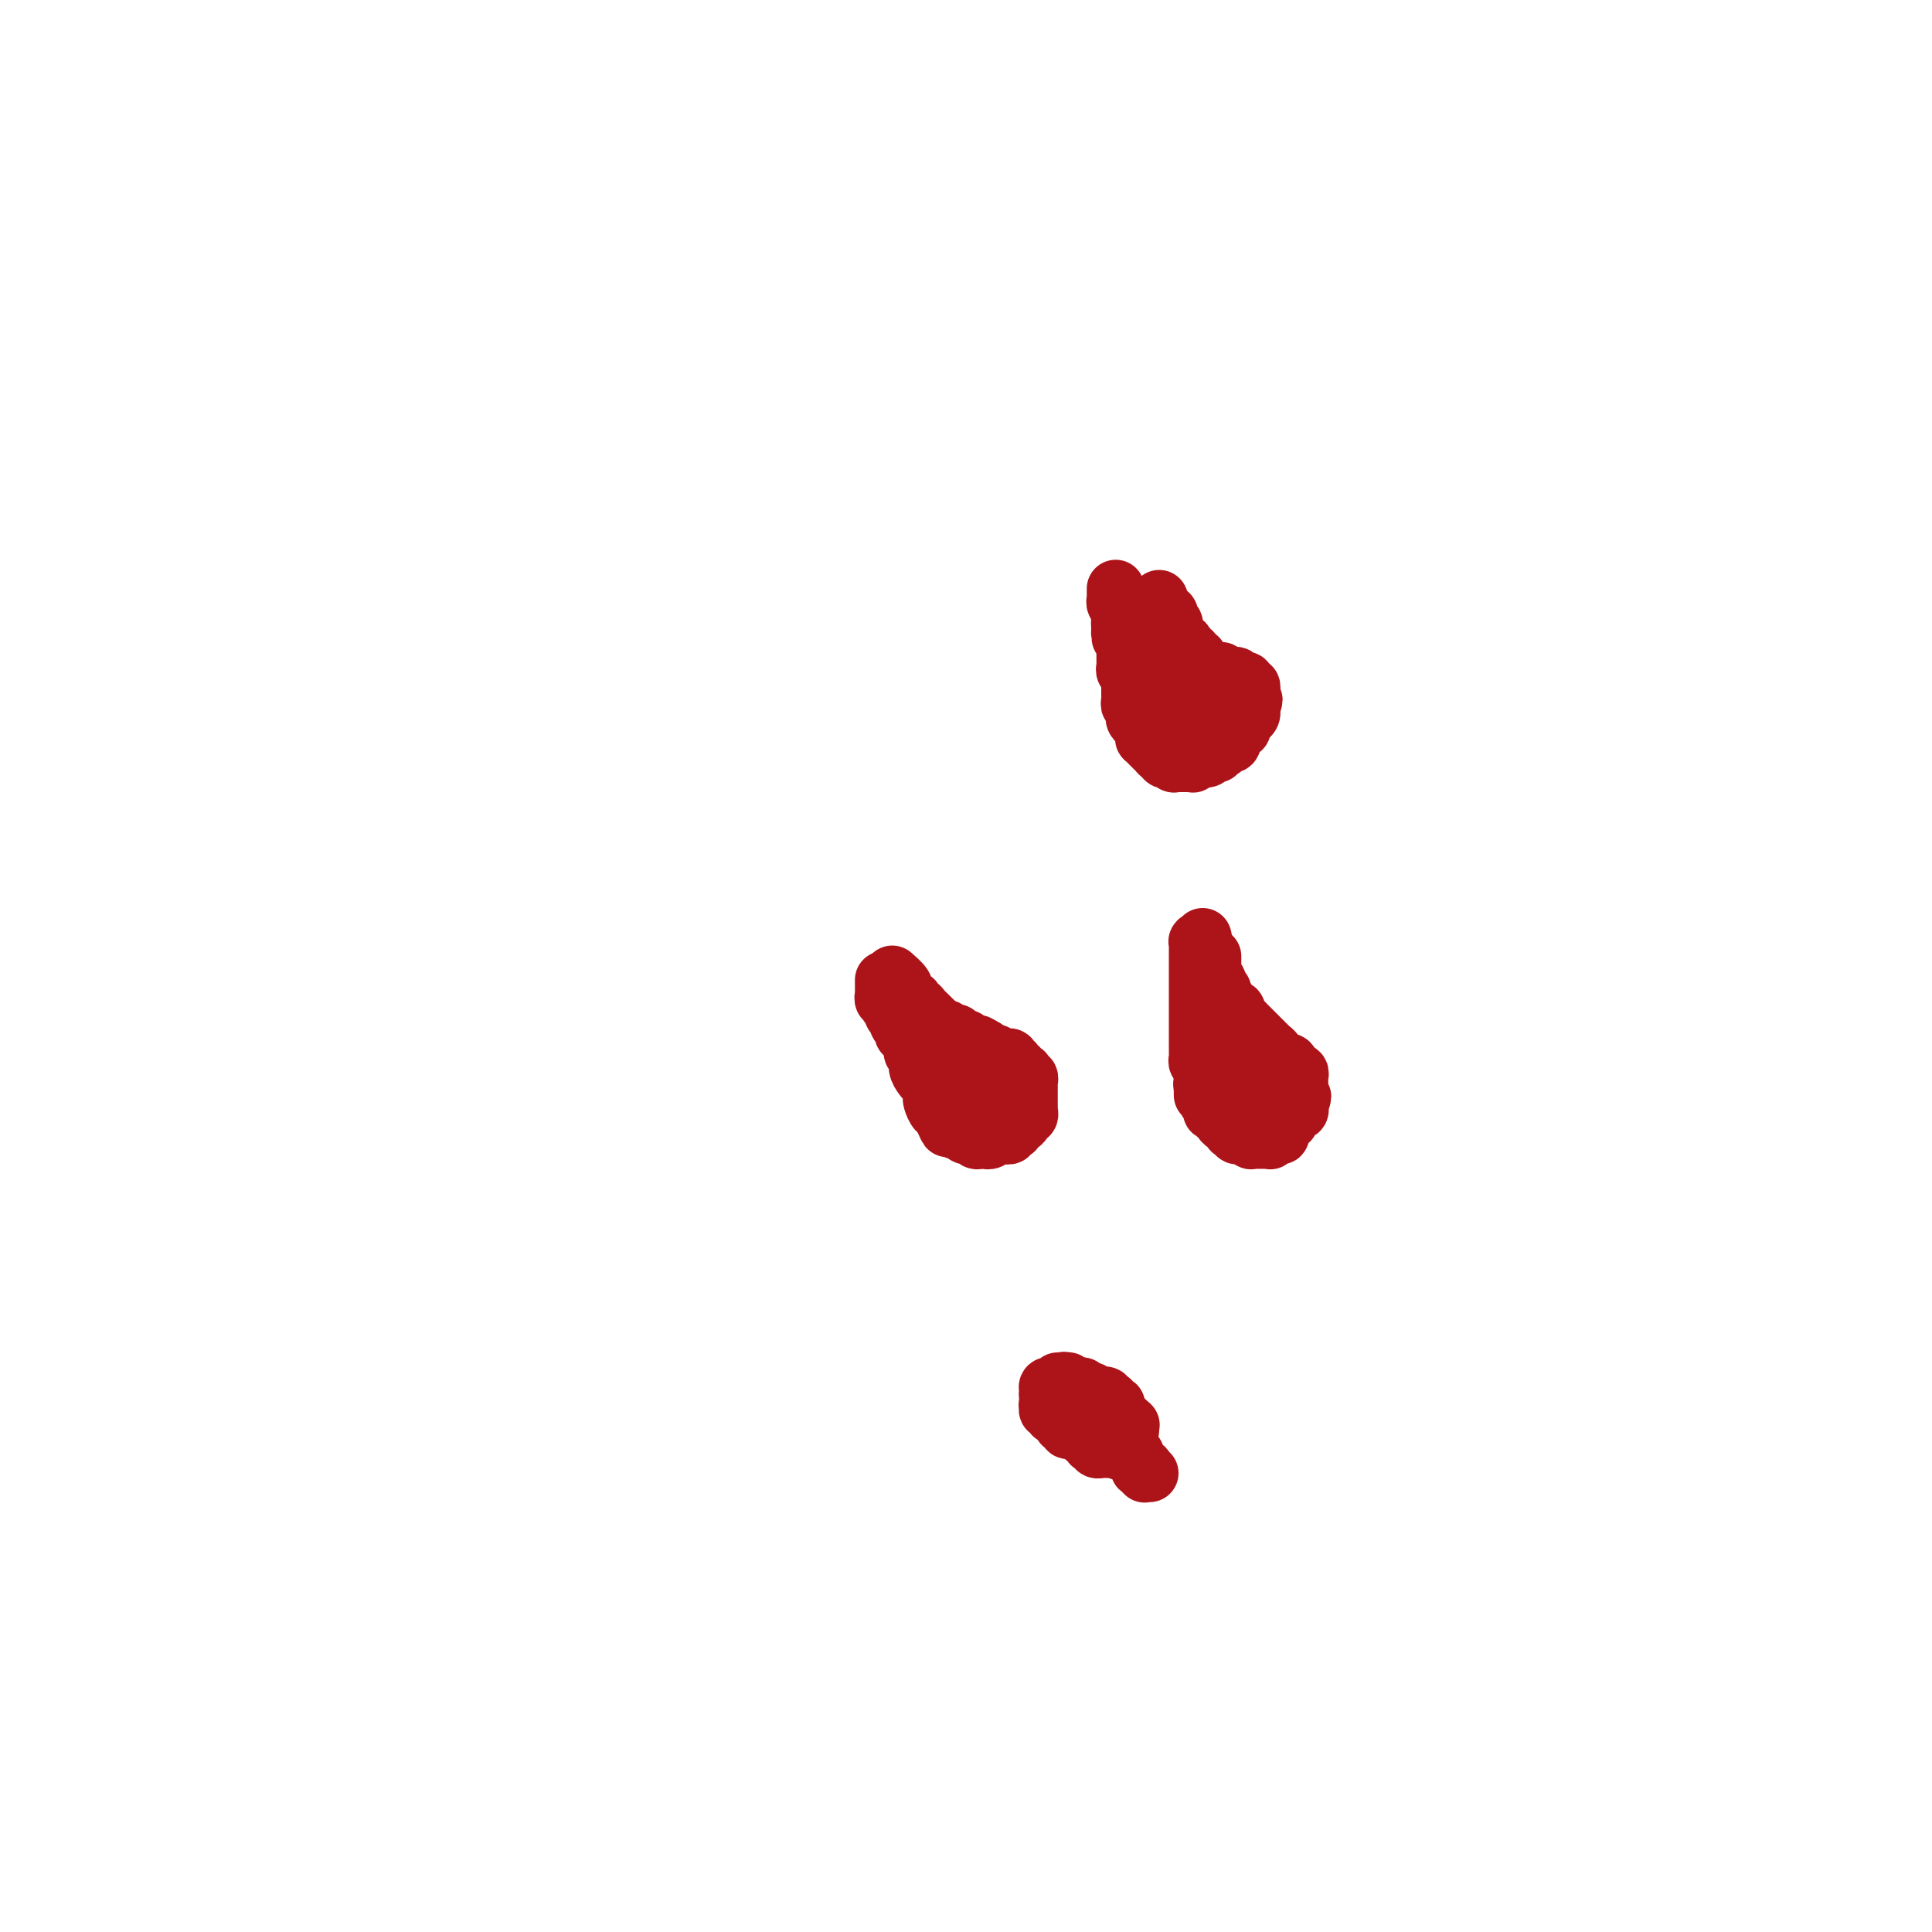 <svg viewBox='0 0 400 400' version='1.1' xmlns='http://www.w3.org/2000/svg' xmlns:xlink='http://www.w3.org/1999/xlink'><g fill='none' stroke='#AD1419' stroke-width='12' stroke-linecap='round' stroke-linejoin='round'><path d='M231,122c0.000,-0.009 0.000,-0.017 0,0c-0.000,0.017 -0.000,0.061 0,0c0.000,-0.061 0.000,-0.227 0,0c-0.000,0.227 -0.000,0.846 0,1c0.000,0.154 0.000,-0.156 0,0c-0.000,0.156 -0.001,0.777 0,1c0.001,0.223 0.004,0.046 0,0c-0.004,-0.046 -0.015,0.039 0,0c0.015,-0.039 0.057,-0.203 0,0c-0.057,0.203 -0.211,0.772 0,1c0.211,0.228 0.789,0.114 1,0c0.211,-0.114 0.057,-0.228 0,0c-0.057,0.228 -0.015,0.797 0,1c0.015,0.203 0.004,0.040 0,0c-0.004,-0.040 -0.001,0.042 0,0c0.001,-0.042 0.000,-0.207 0,0c-0.000,0.207 -0.000,0.787 0,1c0.000,0.213 0.000,0.061 0,0c-0.000,-0.061 -0.000,-0.030 0,0'/><path d='M232,127c0.078,0.713 -0.228,-0.005 0,0c0.228,0.005 0.989,0.732 1,1c0.011,0.268 -0.729,0.076 -1,0c-0.271,-0.076 -0.074,-0.034 0,0c0.074,0.034 0.025,0.062 0,0c-0.025,-0.062 -0.025,-0.214 0,0c0.025,0.214 0.074,0.793 0,1c-0.074,0.207 -0.270,0.040 0,0c0.270,-0.040 1.005,0.046 1,0c-0.005,-0.046 -0.751,-0.222 -1,0c-0.249,0.222 0.000,0.844 0,1c-0.000,0.156 -0.250,-0.154 0,0c0.250,0.154 0.999,0.772 1,1c0.001,0.228 -0.744,0.065 -1,0c-0.256,-0.065 -0.021,-0.033 0,0c0.021,0.033 -0.173,0.065 0,0c0.173,-0.065 0.712,-0.229 1,0c0.288,0.229 0.326,0.849 0,1c-0.326,0.151 -1.016,-0.167 -1,0c0.016,0.167 0.736,0.818 1,1c0.264,0.182 0.071,-0.106 0,0c-0.071,0.106 -0.019,0.606 0,1c0.019,0.394 0.004,0.683 0,1c-0.004,0.317 0.003,0.662 0,1c-0.003,0.338 -0.015,0.669 0,1c0.015,0.331 0.057,0.662 0,1c-0.057,0.338 -0.211,0.682 0,1c0.211,0.318 0.789,0.610 1,1c0.211,0.390 0.057,0.878 0,1c-0.057,0.122 -0.015,-0.122 0,0c0.015,0.122 0.003,0.611 0,1c-0.003,0.389 0.003,0.678 0,1c-0.003,0.322 -0.015,0.678 0,1c0.015,0.322 0.057,0.611 0,1c-0.057,0.389 -0.212,0.877 0,1c0.212,0.123 0.793,-0.121 1,0c0.207,0.121 0.040,0.605 0,1c-0.040,0.395 0.045,0.701 0,1c-0.045,0.299 -0.222,0.592 0,1c0.222,0.408 0.843,0.931 1,1c0.157,0.069 -0.150,-0.318 0,0c0.150,0.318 0.759,1.339 1,2c0.241,0.661 0.116,0.961 0,1c-0.116,0.039 -0.223,-0.182 0,0c0.223,0.182 0.777,0.766 1,1c0.223,0.234 0.116,0.119 0,0c-0.116,-0.119 -0.241,-0.242 0,0c0.241,0.242 0.848,0.849 1,1c0.152,0.151 -0.153,-0.156 0,0c0.153,0.156 0.763,0.774 1,1c0.237,0.226 0.102,0.061 0,0c-0.102,-0.061 -0.172,-0.017 0,0c0.172,0.017 0.586,0.009 1,0'/><path d='M241,156c1.018,1.924 0.061,1.233 0,1c-0.061,-0.233 0.772,-0.010 1,0c0.228,0.010 -0.150,-0.193 0,0c0.150,0.193 0.829,0.784 1,1c0.171,0.216 -0.165,0.058 0,0c0.165,-0.058 0.833,-0.016 1,0c0.167,0.016 -0.167,0.004 0,0c0.167,-0.004 0.833,-0.001 1,0c0.167,0.001 -0.167,0.001 0,0c0.167,-0.001 0.833,-0.004 1,0c0.167,0.004 -0.167,0.015 0,0c0.167,-0.015 0.833,-0.057 1,0c0.167,0.057 -0.165,0.211 0,0c0.165,-0.211 0.828,-0.789 1,-1c0.172,-0.211 -0.147,-0.056 0,0c0.147,0.056 0.762,0.011 1,0c0.238,-0.011 0.101,0.011 0,0c-0.101,-0.011 -0.167,-0.054 0,0c0.167,0.054 0.567,0.207 1,0c0.433,-0.207 0.900,-0.773 1,-1c0.100,-0.227 -0.166,-0.114 0,0c0.166,0.114 0.763,0.228 1,0c0.237,-0.228 0.115,-0.797 0,-1c-0.115,-0.203 -0.223,-0.040 0,0c0.223,0.040 0.778,-0.042 1,0c0.222,0.042 0.112,0.207 0,0c-0.112,-0.207 -0.227,-0.788 0,-1c0.227,-0.212 0.797,-0.056 1,0c0.203,0.056 0.041,0.011 0,0c-0.041,-0.011 0.041,0.012 0,0c-0.041,-0.012 -0.203,-0.060 0,0c0.203,0.060 0.771,0.227 1,0c0.229,-0.227 0.118,-0.850 0,-1c-0.118,-0.150 -0.241,0.171 0,0c0.241,-0.171 0.848,-0.833 1,-1c0.152,-0.167 -0.152,0.162 0,0c0.152,-0.162 0.759,-0.814 1,-1c0.241,-0.186 0.116,0.095 0,0c-0.116,-0.095 -0.224,-0.564 0,-1c0.224,-0.436 0.778,-0.839 1,-1c0.222,-0.161 0.112,-0.081 0,0c-0.112,0.081 -0.226,0.163 0,0c0.226,-0.163 0.793,-0.569 1,-1c0.207,-0.431 0.056,-0.885 0,-1c-0.056,-0.115 -0.016,0.110 0,0c0.016,-0.110 0.008,-0.555 0,-1'/><path d='M259,146c1.083,-1.712 0.290,-0.994 0,-1c-0.290,-0.006 -0.078,-0.738 0,-1c0.078,-0.262 0.021,-0.055 0,0c-0.021,0.055 -0.004,-0.042 0,0c0.004,0.042 -0.003,0.222 0,0c0.003,-0.222 0.016,-0.848 0,-1c-0.016,-0.152 -0.059,0.169 0,0c0.059,-0.169 0.222,-0.829 0,-1c-0.222,-0.171 -0.829,0.147 -1,0c-0.171,-0.147 0.095,-0.757 0,-1c-0.095,-0.243 -0.551,-0.118 -1,0c-0.449,0.118 -0.890,0.227 -1,0c-0.110,-0.227 0.110,-0.792 0,-1c-0.110,-0.208 -0.550,-0.060 -1,0c-0.450,0.060 -0.909,0.030 -1,0c-0.091,-0.030 0.187,-0.061 0,0c-0.187,0.061 -0.839,0.212 -1,0c-0.161,-0.212 0.168,-0.788 0,-1c-0.168,-0.212 -0.832,-0.061 -1,0c-0.168,0.061 0.162,0.030 0,0c-0.162,-0.030 -0.814,-0.061 -1,0c-0.186,0.061 0.095,0.214 0,0c-0.095,-0.214 -0.565,-0.793 -1,-1c-0.435,-0.207 -0.835,-0.040 -1,0c-0.165,0.040 -0.096,-0.046 0,0c0.096,0.046 0.218,0.224 0,0c-0.218,-0.224 -0.775,-0.849 -1,-1c-0.225,-0.151 -0.117,0.171 0,0c0.117,-0.171 0.243,-0.834 0,-1c-0.243,-0.166 -0.853,0.167 -1,0c-0.147,-0.167 0.171,-0.833 0,-1c-0.171,-0.167 -0.829,0.165 -1,0c-0.171,-0.165 0.147,-0.828 0,-1c-0.147,-0.172 -0.758,0.146 -1,0c-0.242,-0.146 -0.117,-0.756 0,-1c0.117,-0.244 0.224,-0.121 0,0c-0.224,0.121 -0.778,0.238 -1,0c-0.222,-0.238 -0.112,-0.833 0,-1c0.112,-0.167 0.227,0.095 0,0c-0.227,-0.095 -0.797,-0.547 -1,-1c-0.203,-0.453 -0.041,-0.909 0,-1c0.041,-0.091 -0.041,0.182 0,0c0.041,-0.182 0.203,-0.819 0,-1c-0.203,-0.181 -0.772,0.095 -1,0c-0.228,-0.095 -0.114,-0.561 0,-1c0.114,-0.439 0.227,-0.853 0,-1c-0.227,-0.147 -0.793,-0.029 -1,0c-0.207,0.029 -0.056,-0.031 0,0c0.056,0.031 0.016,0.152 0,0c-0.016,-0.152 -0.008,-0.576 0,-1'/><path d='M241,126c-2.724,-3.049 -0.534,-0.673 0,0c0.534,0.673 -0.587,-0.357 -1,-1c-0.413,-0.643 -0.118,-0.898 0,-1c0.118,-0.102 0.059,-0.051 0,0'/><path d='M239,138c0.415,0.414 0.829,0.828 1,1c0.171,0.172 0.097,0.103 0,0c-0.097,-0.103 -0.218,-0.239 0,0c0.218,0.239 0.776,0.853 1,1c0.224,0.147 0.113,-0.172 0,0c-0.113,0.172 -0.227,0.834 0,1c0.227,0.166 0.797,-0.166 1,0c0.203,0.166 0.040,0.828 0,1c-0.040,0.172 0.042,-0.146 0,0c-0.042,0.146 -0.207,0.757 0,1c0.207,0.243 0.788,0.117 1,0c0.212,-0.117 0.057,-0.224 0,0c-0.057,0.224 -0.016,0.778 0,1c0.016,0.222 0.008,0.111 0,0'/><path d='M244,144c-0.119,0.331 -0.238,0.662 0,1c0.238,0.338 0.833,0.683 1,1c0.167,0.317 -0.095,0.606 0,1c0.095,0.394 0.546,0.893 1,1c0.454,0.107 0.910,-0.179 1,0c0.090,0.179 -0.187,0.822 0,1c0.187,0.178 0.839,-0.111 1,0c0.161,0.111 -0.168,0.621 0,1c0.168,0.379 0.833,0.627 1,1c0.167,0.373 -0.166,0.870 0,1c0.166,0.130 0.829,-0.109 1,0c0.171,0.109 -0.150,0.565 0,1c0.150,0.435 0.771,0.848 1,1c0.229,0.152 0.065,0.043 0,0c-0.065,-0.043 -0.033,-0.022 0,0'/><path d='M249,194c0.113,0.414 0.226,0.828 0,1c-0.226,0.172 -0.793,0.103 -1,0c-0.207,-0.103 -0.056,-0.239 0,0c0.056,0.239 0.015,0.852 0,1c-0.015,0.148 -0.004,-0.170 0,0c0.004,0.170 0.001,0.829 0,1c-0.001,0.171 -0.000,-0.146 0,0c0.000,0.146 0.000,0.756 0,1c-0.000,0.244 -0.000,0.122 0,0c0.000,-0.122 0.000,-0.244 0,0c-0.000,0.244 -0.000,0.854 0,1c0.000,0.146 0.000,-0.172 0,0c-0.000,0.172 -0.000,0.835 0,1c0.000,0.165 0.000,-0.167 0,0c-0.000,0.167 -0.000,0.833 0,1c0.000,0.167 0.000,-0.165 0,0c-0.000,0.165 -0.000,0.828 0,1c0.000,0.172 0.000,-0.146 0,0c-0.000,0.146 -0.000,0.757 0,1c0.000,0.243 0.000,0.120 0,0c-0.000,-0.120 -0.000,-0.236 0,0c0.000,0.236 0.000,0.823 0,1c-0.000,0.177 -0.000,-0.056 0,0c0.000,0.056 0.000,0.400 0,1c-0.000,0.600 -0.000,1.456 0,2c0.000,0.544 0.000,0.776 0,1c-0.000,0.224 -0.000,0.441 0,1c0.000,0.559 0.000,1.462 0,2c-0.000,0.538 -0.000,0.711 0,1c0.000,0.289 0.000,0.693 0,1c-0.000,0.307 -0.001,0.517 0,1c0.001,0.483 0.004,1.241 0,2c-0.004,0.759 -0.015,1.521 0,2c0.015,0.479 0.057,0.675 0,1c-0.057,0.325 -0.211,0.778 0,1c0.211,0.222 0.788,0.214 1,1c0.212,0.786 0.061,2.368 0,3c-0.061,0.632 -0.030,0.316 0,0'/><path d='M249,224c0.016,4.879 0.057,2.077 0,1c-0.057,-1.077 -0.211,-0.428 0,0c0.211,0.428 0.788,0.635 1,1c0.212,0.365 0.061,0.886 0,1c-0.061,0.114 -0.030,-0.181 0,0c0.030,0.181 0.061,0.837 0,1c-0.061,0.163 -0.214,-0.166 0,0c0.214,0.166 0.793,0.828 1,1c0.207,0.172 0.040,-0.146 0,0c-0.040,0.146 0.046,0.756 0,1c-0.046,0.244 -0.223,0.121 0,0c0.223,-0.121 0.847,-0.240 1,0c0.153,0.240 -0.165,0.838 0,1c0.165,0.162 0.814,-0.114 1,0c0.186,0.114 -0.090,0.618 0,1c0.090,0.382 0.545,0.642 1,1c0.455,0.358 0.911,0.814 1,1c0.089,0.186 -0.187,0.103 0,0c0.187,-0.103 0.837,-0.225 1,0c0.163,0.225 -0.163,0.796 0,1c0.163,0.204 0.813,0.041 1,0c0.187,-0.041 -0.090,0.042 0,0c0.090,-0.042 0.545,-0.207 1,0c0.455,0.207 0.909,0.788 1,1c0.091,0.212 -0.182,0.057 0,0c0.182,-0.057 0.818,-0.015 1,0c0.182,0.015 -0.091,0.004 0,0c0.091,-0.004 0.545,-0.000 1,0c0.455,0.000 0.911,-0.004 1,0c0.089,0.004 -0.187,0.015 0,0c0.187,-0.015 0.838,-0.057 1,0c0.162,0.057 -0.167,0.212 0,0c0.167,-0.212 0.828,-0.792 1,-1c0.172,-0.208 -0.146,-0.046 0,0c0.146,0.046 0.756,-0.025 1,0c0.244,0.025 0.122,0.147 0,0c-0.122,-0.147 -0.243,-0.561 0,-1c0.243,-0.439 0.850,-0.901 1,-1c0.150,-0.099 -0.157,0.167 0,0c0.157,-0.167 0.778,-0.766 1,-1c0.222,-0.234 0.044,-0.101 0,0c-0.044,0.101 0.044,0.171 0,0c-0.044,-0.171 -0.222,-0.585 0,-1c0.222,-0.415 0.844,-0.833 1,-1c0.156,-0.167 -0.154,-0.083 0,0c0.154,0.083 0.773,0.167 1,0c0.227,-0.167 0.061,-0.583 0,-1c-0.061,-0.417 -0.017,-0.833 0,-1c0.017,-0.167 0.009,-0.083 0,0'/><path d='M269,228c1.238,-1.399 0.332,-0.896 0,-1c-0.332,-0.104 -0.089,-0.816 0,-1c0.089,-0.184 0.024,0.161 0,0c-0.024,-0.161 -0.006,-0.827 0,-1c0.006,-0.173 0.001,0.147 0,0c-0.001,-0.147 0.001,-0.761 0,-1c-0.001,-0.239 -0.004,-0.103 0,0c0.004,0.103 0.016,0.172 0,0c-0.016,-0.172 -0.061,-0.586 0,-1c0.061,-0.414 0.226,-0.828 0,-1c-0.226,-0.172 -0.844,-0.102 -1,0c-0.156,0.102 0.150,0.237 0,0c-0.150,-0.237 -0.757,-0.847 -1,-1c-0.243,-0.153 -0.121,0.151 0,0c0.121,-0.151 0.242,-0.758 0,-1c-0.242,-0.242 -0.848,-0.117 -1,0c-0.152,0.117 0.151,0.228 0,0c-0.151,-0.228 -0.757,-0.796 -1,-1c-0.243,-0.204 -0.122,-0.045 0,0c0.122,0.045 0.244,-0.025 0,0c-0.244,0.025 -0.854,0.146 -1,0c-0.146,-0.146 0.172,-0.560 0,-1c-0.172,-0.440 -0.833,-0.905 -1,-1c-0.167,-0.095 0.162,0.181 0,0c-0.162,-0.181 -0.813,-0.818 -1,-1c-0.187,-0.182 0.089,0.091 0,0c-0.089,-0.091 -0.545,-0.545 -1,-1c-0.455,-0.455 -0.910,-0.909 -1,-1c-0.090,-0.091 0.183,0.183 0,0c-0.183,-0.183 -0.824,-0.822 -1,-1c-0.176,-0.178 0.111,0.106 0,0c-0.111,-0.106 -0.621,-0.602 -1,-1c-0.379,-0.398 -0.627,-0.698 -1,-1c-0.373,-0.302 -0.869,-0.605 -1,-1c-0.131,-0.395 0.105,-0.880 0,-1c-0.105,-0.120 -0.550,0.127 -1,0c-0.450,-0.127 -0.906,-0.626 -1,-1c-0.094,-0.374 0.172,-0.621 0,-1c-0.172,-0.379 -0.782,-0.890 -1,-1c-0.218,-0.110 -0.045,0.182 0,0c0.045,-0.182 -0.040,-0.837 0,-1c0.040,-0.163 0.203,0.168 0,0c-0.203,-0.168 -0.772,-0.834 -1,-1c-0.228,-0.166 -0.114,0.166 0,0c0.114,-0.166 0.227,-0.832 0,-1c-0.227,-0.168 -0.793,0.162 -1,0c-0.207,-0.162 -0.056,-0.817 0,-1c0.056,-0.183 0.015,0.105 0,0c-0.015,-0.105 -0.004,-0.603 0,-1c0.004,-0.397 0.001,-0.694 0,-1c-0.001,-0.306 -0.000,-0.621 0,-1c0.000,-0.379 0.000,-0.823 0,-1c-0.000,-0.177 -0.000,-0.089 0,0'/><path d='M254,218c-0.008,0.455 -0.016,0.911 0,1c0.016,0.089 0.056,-0.187 0,0c-0.056,0.187 -0.207,0.839 0,1c0.207,0.161 0.774,-0.167 1,0c0.226,0.167 0.113,0.829 0,1c-0.113,0.171 -0.226,-0.150 0,0c0.226,0.150 0.793,0.772 1,1c0.207,0.228 0.056,0.061 0,0c-0.056,-0.061 -0.016,-0.018 0,0c0.016,0.018 0.008,0.009 0,0'/><path d='M260,224c-0.121,-0.008 -0.243,-0.016 0,0c0.243,0.016 0.850,0.057 1,0c0.150,-0.057 -0.157,-0.213 0,0c0.157,0.213 0.778,0.793 1,1c0.222,0.207 0.044,0.040 0,0c-0.044,-0.040 0.044,0.046 0,0c-0.044,-0.046 -0.222,-0.222 0,0c0.222,0.222 0.844,0.844 1,1c0.156,0.156 -0.154,-0.154 0,0c0.154,0.154 0.772,0.772 1,1c0.228,0.228 0.065,0.065 0,0c-0.065,-0.065 -0.033,-0.033 0,0'/><path d='M183,203c-0.000,0.033 -0.000,0.065 0,0c0.000,-0.065 0.000,-0.229 0,0c-0.000,0.229 -0.000,0.850 0,1c0.000,0.150 0.000,-0.171 0,0c-0.000,0.171 -0.001,0.834 0,1c0.001,0.166 0.004,-0.166 0,0c-0.004,0.166 -0.015,0.829 0,1c0.015,0.171 0.057,-0.151 0,0c-0.057,0.151 -0.211,0.776 0,1c0.211,0.224 0.788,0.046 1,0c0.212,-0.046 0.061,0.039 0,0c-0.061,-0.039 -0.030,-0.203 0,0c0.030,0.203 0.061,0.771 0,1c-0.061,0.229 -0.212,0.118 0,0c0.212,-0.118 0.788,-0.243 1,0c0.212,0.243 0.061,0.854 0,1c-0.061,0.146 -0.030,-0.172 0,0c0.030,0.172 0.060,0.834 0,1c-0.060,0.166 -0.208,-0.163 0,0c0.208,0.163 0.773,0.817 1,1c0.227,0.183 0.116,-0.107 0,0c-0.116,0.107 -0.237,0.610 0,1c0.237,0.390 0.833,0.668 1,1c0.167,0.332 -0.095,0.718 0,1c0.095,0.282 0.546,0.460 1,1c0.454,0.540 0.909,1.444 1,2c0.091,0.556 -0.183,0.765 0,1c0.183,0.235 0.823,0.496 1,1c0.177,0.504 -0.110,1.253 0,2c0.110,0.747 0.617,1.494 1,2c0.383,0.506 0.641,0.770 1,1c0.359,0.230 0.818,0.425 1,1c0.182,0.575 0.087,1.530 0,2c-0.087,0.470 -0.168,0.456 0,1c0.168,0.544 0.584,1.646 1,2c0.416,0.354 0.833,-0.042 1,0c0.167,0.042 0.083,0.521 0,1'/><path d='M195,231c2.018,4.570 1.062,1.995 1,1c-0.062,-0.995 0.771,-0.411 1,0c0.229,0.411 -0.145,0.650 0,1c0.145,0.350 0.808,0.812 1,1c0.192,0.188 -0.088,0.103 0,0c0.088,-0.103 0.545,-0.225 1,0c0.455,0.225 0.910,0.796 1,1c0.090,0.204 -0.183,0.041 0,0c0.183,-0.041 0.823,0.042 1,0c0.177,-0.042 -0.110,-0.207 0,0c0.110,0.207 0.617,0.787 1,1c0.383,0.213 0.641,0.058 1,0c0.359,-0.058 0.818,-0.019 1,0c0.182,0.019 0.085,0.019 0,0c-0.085,-0.019 -0.159,-0.058 0,0c0.159,0.058 0.549,0.211 1,0c0.451,-0.211 0.962,-0.788 1,-1c0.038,-0.212 -0.397,-0.061 0,0c0.397,0.061 1.627,0.030 2,0c0.373,-0.030 -0.111,-0.060 0,0c0.111,0.060 0.819,0.208 1,0c0.181,-0.208 -0.163,-0.773 0,-1c0.163,-0.227 0.832,-0.116 1,0c0.168,0.116 -0.166,0.237 0,0c0.166,-0.237 0.833,-0.833 1,-1c0.167,-0.167 -0.165,0.095 0,0c0.165,-0.095 0.829,-0.546 1,-1c0.171,-0.454 -0.150,-0.909 0,-1c0.150,-0.091 0.772,0.183 1,0c0.228,-0.183 0.061,-0.822 0,-1c-0.061,-0.178 -0.016,0.106 0,0c0.016,-0.106 0.004,-0.602 0,-1c-0.004,-0.398 -0.001,-0.699 0,-1c0.001,-0.301 0.000,-0.601 0,-1c-0.000,-0.399 -0.000,-0.896 0,-1c0.000,-0.104 -0.000,0.183 0,0c0.000,-0.183 0.001,-0.838 0,-1c-0.001,-0.162 -0.004,0.168 0,0c0.004,-0.168 0.015,-0.834 0,-1c-0.015,-0.166 -0.055,0.167 0,0c0.055,-0.167 0.207,-0.833 0,-1c-0.207,-0.167 -0.772,0.167 -1,0c-0.228,-0.167 -0.118,-0.833 0,-1c0.118,-0.167 0.243,0.166 0,0c-0.243,-0.166 -0.853,-0.829 -1,-1c-0.147,-0.171 0.171,0.151 0,0c-0.171,-0.151 -0.831,-0.776 -1,-1c-0.169,-0.224 0.152,-0.046 0,0c-0.152,0.046 -0.777,-0.040 -1,0c-0.223,0.040 -0.045,0.207 0,0c0.045,-0.207 -0.044,-0.788 0,-1c0.044,-0.212 0.223,-0.056 0,0c-0.223,0.056 -0.846,0.011 -1,0c-0.154,-0.011 0.162,0.012 0,0c-0.162,-0.012 -0.800,-0.058 -1,0c-0.200,0.058 0.039,0.222 0,0c-0.039,-0.222 -0.357,-0.829 -1,-1c-0.643,-0.171 -1.612,0.094 -2,0c-0.388,-0.094 -0.194,-0.547 0,-1'/><path d='M204,217c-1.626,-0.995 -1.692,-0.984 -2,-1c-0.308,-0.016 -0.857,-0.061 -1,0c-0.143,0.061 0.120,0.226 0,0c-0.120,-0.226 -0.624,-0.844 -1,-1c-0.376,-0.156 -0.626,0.150 -1,0c-0.374,-0.150 -0.874,-0.757 -1,-1c-0.126,-0.243 0.121,-0.121 0,0c-0.121,0.121 -0.610,0.240 -1,0c-0.390,-0.240 -0.682,-0.838 -1,-1c-0.318,-0.162 -0.663,0.112 -1,0c-0.337,-0.112 -0.668,-0.608 -1,-1c-0.332,-0.392 -0.667,-0.678 -1,-1c-0.333,-0.322 -0.664,-0.678 -1,-1c-0.336,-0.322 -0.678,-0.608 -1,-1c-0.322,-0.392 -0.626,-0.888 -1,-1c-0.374,-0.112 -0.818,0.162 -1,0c-0.182,-0.162 -0.100,-0.761 0,-1c0.100,-0.239 0.219,-0.120 0,0c-0.219,0.120 -0.775,0.241 -1,0c-0.225,-0.241 -0.120,-0.842 0,-1c0.120,-0.158 0.256,0.129 0,0c-0.256,-0.129 -0.904,-0.674 -1,-1c-0.096,-0.326 0.359,-0.434 0,-1c-0.359,-0.566 -1.531,-1.590 -2,-2c-0.469,-0.410 -0.234,-0.205 0,0'/><path d='M193,219c-0.009,0.030 -0.017,0.060 0,0c0.017,-0.060 0.061,-0.208 0,0c-0.061,0.208 -0.227,0.774 0,1c0.227,0.226 0.848,0.112 1,0c0.152,-0.112 -0.166,-0.222 0,0c0.166,0.222 0.814,0.776 1,1c0.186,0.224 -0.090,0.116 0,0c0.090,-0.116 0.546,-0.241 1,0c0.454,0.241 0.907,0.848 1,1c0.093,0.152 -0.172,-0.152 0,0c0.172,0.152 0.782,0.759 1,1c0.218,0.241 0.045,0.117 0,0c-0.045,-0.117 0.040,-0.227 0,0c-0.040,0.227 -0.203,0.792 0,1c0.203,0.208 0.772,0.059 1,0c0.228,-0.059 0.114,-0.030 0,0'/><path d='M204,225c-0.114,-0.111 -0.228,-0.222 0,0c0.228,0.222 0.797,0.776 1,1c0.203,0.224 0.040,0.116 0,0c-0.040,-0.116 0.042,-0.241 0,0c-0.042,0.241 -0.208,0.848 0,1c0.208,0.152 0.791,-0.152 1,0c0.209,0.152 0.046,0.759 0,1c-0.046,0.241 0.026,0.116 0,0c-0.026,-0.116 -0.152,-0.224 0,0c0.152,0.224 0.580,0.778 1,1c0.420,0.222 0.830,0.112 1,0c0.170,-0.112 0.098,-0.226 0,0c-0.098,0.226 -0.222,0.793 0,1c0.222,0.207 0.792,0.056 1,0c0.208,-0.056 0.056,-0.015 0,0c-0.056,0.015 -0.016,0.004 0,0c0.016,-0.004 0.008,-0.002 0,0'/><path d='M234,296c-0.000,0.001 -0.000,0.001 0,0c0.000,-0.001 0.000,-0.004 0,0c-0.000,0.004 -0.000,0.015 0,0c0.000,-0.015 0.001,-0.057 0,0c-0.001,0.057 -0.004,0.211 0,0c0.004,-0.211 0.015,-0.789 0,-1c-0.015,-0.211 -0.057,-0.055 0,0c0.057,0.055 0.212,0.011 0,0c-0.212,-0.011 -0.793,0.012 -1,0c-0.207,-0.012 -0.041,-0.060 0,0c0.041,0.060 -0.042,0.226 0,0c0.042,-0.226 0.208,-0.846 0,-1c-0.208,-0.154 -0.792,0.156 -1,0c-0.208,-0.156 -0.042,-0.778 0,-1c0.042,-0.222 -0.041,-0.044 0,0c0.041,0.044 0.207,-0.044 0,0c-0.207,0.044 -0.786,0.222 -1,0c-0.214,-0.222 -0.061,-0.843 0,-1c0.061,-0.157 0.031,0.150 0,0c-0.031,-0.150 -0.061,-0.758 0,-1c0.061,-0.242 0.213,-0.117 0,0c-0.213,0.117 -0.793,0.227 -1,0c-0.207,-0.227 -0.042,-0.792 0,-1c0.042,-0.208 -0.040,-0.060 0,0c0.040,0.060 0.203,0.030 0,0c-0.203,-0.030 -0.771,-0.061 -1,0c-0.229,0.061 -0.118,0.212 0,0c0.118,-0.212 0.243,-0.789 0,-1c-0.243,-0.211 -0.854,-0.055 -1,0c-0.146,0.055 0.172,0.011 0,0c-0.172,-0.011 -0.833,0.013 -1,0c-0.167,-0.013 0.162,-0.061 0,0c-0.162,0.061 -0.813,0.231 -1,0c-0.187,-0.231 0.091,-0.864 0,-1c-0.091,-0.136 -0.549,0.226 -1,0c-0.451,-0.226 -0.894,-1.040 -1,-1c-0.106,0.040 0.125,0.934 0,1c-0.125,0.066 -0.607,-0.695 -1,-1c-0.393,-0.305 -0.696,-0.152 -1,0'/><path d='M222,287c-1.327,-0.542 -1.144,-0.896 -1,-1c0.144,-0.104 0.250,0.043 0,0c-0.250,-0.043 -0.855,-0.274 -1,0c-0.145,0.274 0.171,1.054 0,1c-0.171,-0.054 -0.829,-0.943 -1,-1c-0.171,-0.057 0.147,0.716 0,1c-0.147,0.284 -0.757,0.079 -1,0c-0.243,-0.079 -0.119,-0.032 0,0c0.119,0.032 0.232,0.047 0,0c-0.232,-0.047 -0.809,-0.157 -1,0c-0.191,0.157 0.003,0.582 0,1c-0.003,0.418 -0.202,0.829 0,1c0.202,0.171 0.805,0.102 1,0c0.195,-0.102 -0.018,-0.237 0,0c0.018,0.237 0.268,0.847 0,1c-0.268,0.153 -1.054,-0.151 -1,0c0.054,0.151 0.947,0.757 1,1c0.053,0.243 -0.733,0.122 -1,0c-0.267,-0.122 -0.016,-0.244 0,0c0.016,0.244 -0.202,0.853 0,1c0.202,0.147 0.824,-0.167 1,0c0.176,0.167 -0.092,0.814 0,1c0.092,0.186 0.546,-0.090 1,0c0.454,0.090 0.909,0.546 1,1c0.091,0.454 -0.182,0.906 0,1c0.182,0.094 0.818,-0.171 1,0c0.182,0.171 -0.091,0.777 0,1c0.091,0.223 0.545,0.063 1,0c0.455,-0.063 0.910,-0.027 1,0c0.090,0.027 -0.186,0.046 0,0c0.186,-0.046 0.833,-0.157 1,0c0.167,0.157 -0.148,0.582 0,1c0.148,0.418 0.757,0.830 1,1c0.243,0.170 0.118,0.098 0,0c-0.118,-0.098 -0.229,-0.222 0,0c0.229,0.222 0.797,0.791 1,1c0.203,0.209 0.039,0.060 0,0c-0.039,-0.060 0.046,-0.030 0,0c-0.046,0.030 -0.224,0.061 0,0c0.224,-0.061 0.849,-0.212 1,0c0.151,0.212 -0.171,0.789 0,1c0.171,0.211 0.834,0.057 1,0c0.166,-0.057 -0.166,-0.015 0,0c0.166,0.015 0.829,0.004 1,0c0.171,-0.004 -0.151,-0.001 0,0c0.151,0.001 0.776,0.000 1,0c0.224,-0.000 0.046,-0.000 0,0c-0.046,0.000 0.040,0.000 0,0c-0.040,-0.000 -0.207,-0.000 0,0c0.207,0.000 0.786,0.000 1,0c0.214,-0.000 0.061,-0.000 0,0c-0.061,0.000 -0.031,0.000 0,0'/><path d='M231,300c1.697,0.928 0.441,0.249 0,0c-0.441,-0.249 -0.067,-0.067 0,0c0.067,0.067 -0.175,0.018 0,0c0.175,-0.018 0.765,-0.005 1,0c0.235,0.005 0.115,0.001 0,0c-0.115,-0.001 -0.223,0.000 0,0c0.223,-0.000 0.778,-0.001 1,0c0.222,0.001 0.112,0.005 0,0c-0.112,-0.005 -0.226,-0.020 0,0c0.226,0.020 0.792,0.076 1,0c0.208,-0.076 0.060,-0.284 0,0c-0.060,0.284 -0.030,1.061 0,1c0.030,-0.061 0.061,-0.958 0,-1c-0.061,-0.042 -0.213,0.772 0,1c0.213,0.228 0.793,-0.131 1,0c0.207,0.131 0.041,0.753 0,1c-0.041,0.247 0.041,0.118 0,0c-0.041,-0.118 -0.207,-0.224 0,0c0.207,0.224 0.786,0.778 1,1c0.214,0.222 0.061,0.112 0,0c-0.061,-0.112 -0.030,-0.227 0,0c0.030,0.227 0.061,0.797 0,1c-0.061,0.203 -0.212,0.040 0,0c0.212,-0.040 0.789,0.042 1,0c0.211,-0.042 0.057,-0.207 0,0c-0.057,0.207 -0.016,0.788 0,1c0.016,0.212 0.008,0.057 0,0c-0.008,-0.057 -0.016,-0.015 0,0c0.016,0.015 0.056,0.004 0,0c-0.056,-0.004 -0.207,-0.001 0,0c0.207,0.001 0.774,0.000 1,0c0.226,-0.000 0.113,-0.000 0,0'/></g>
</svg>